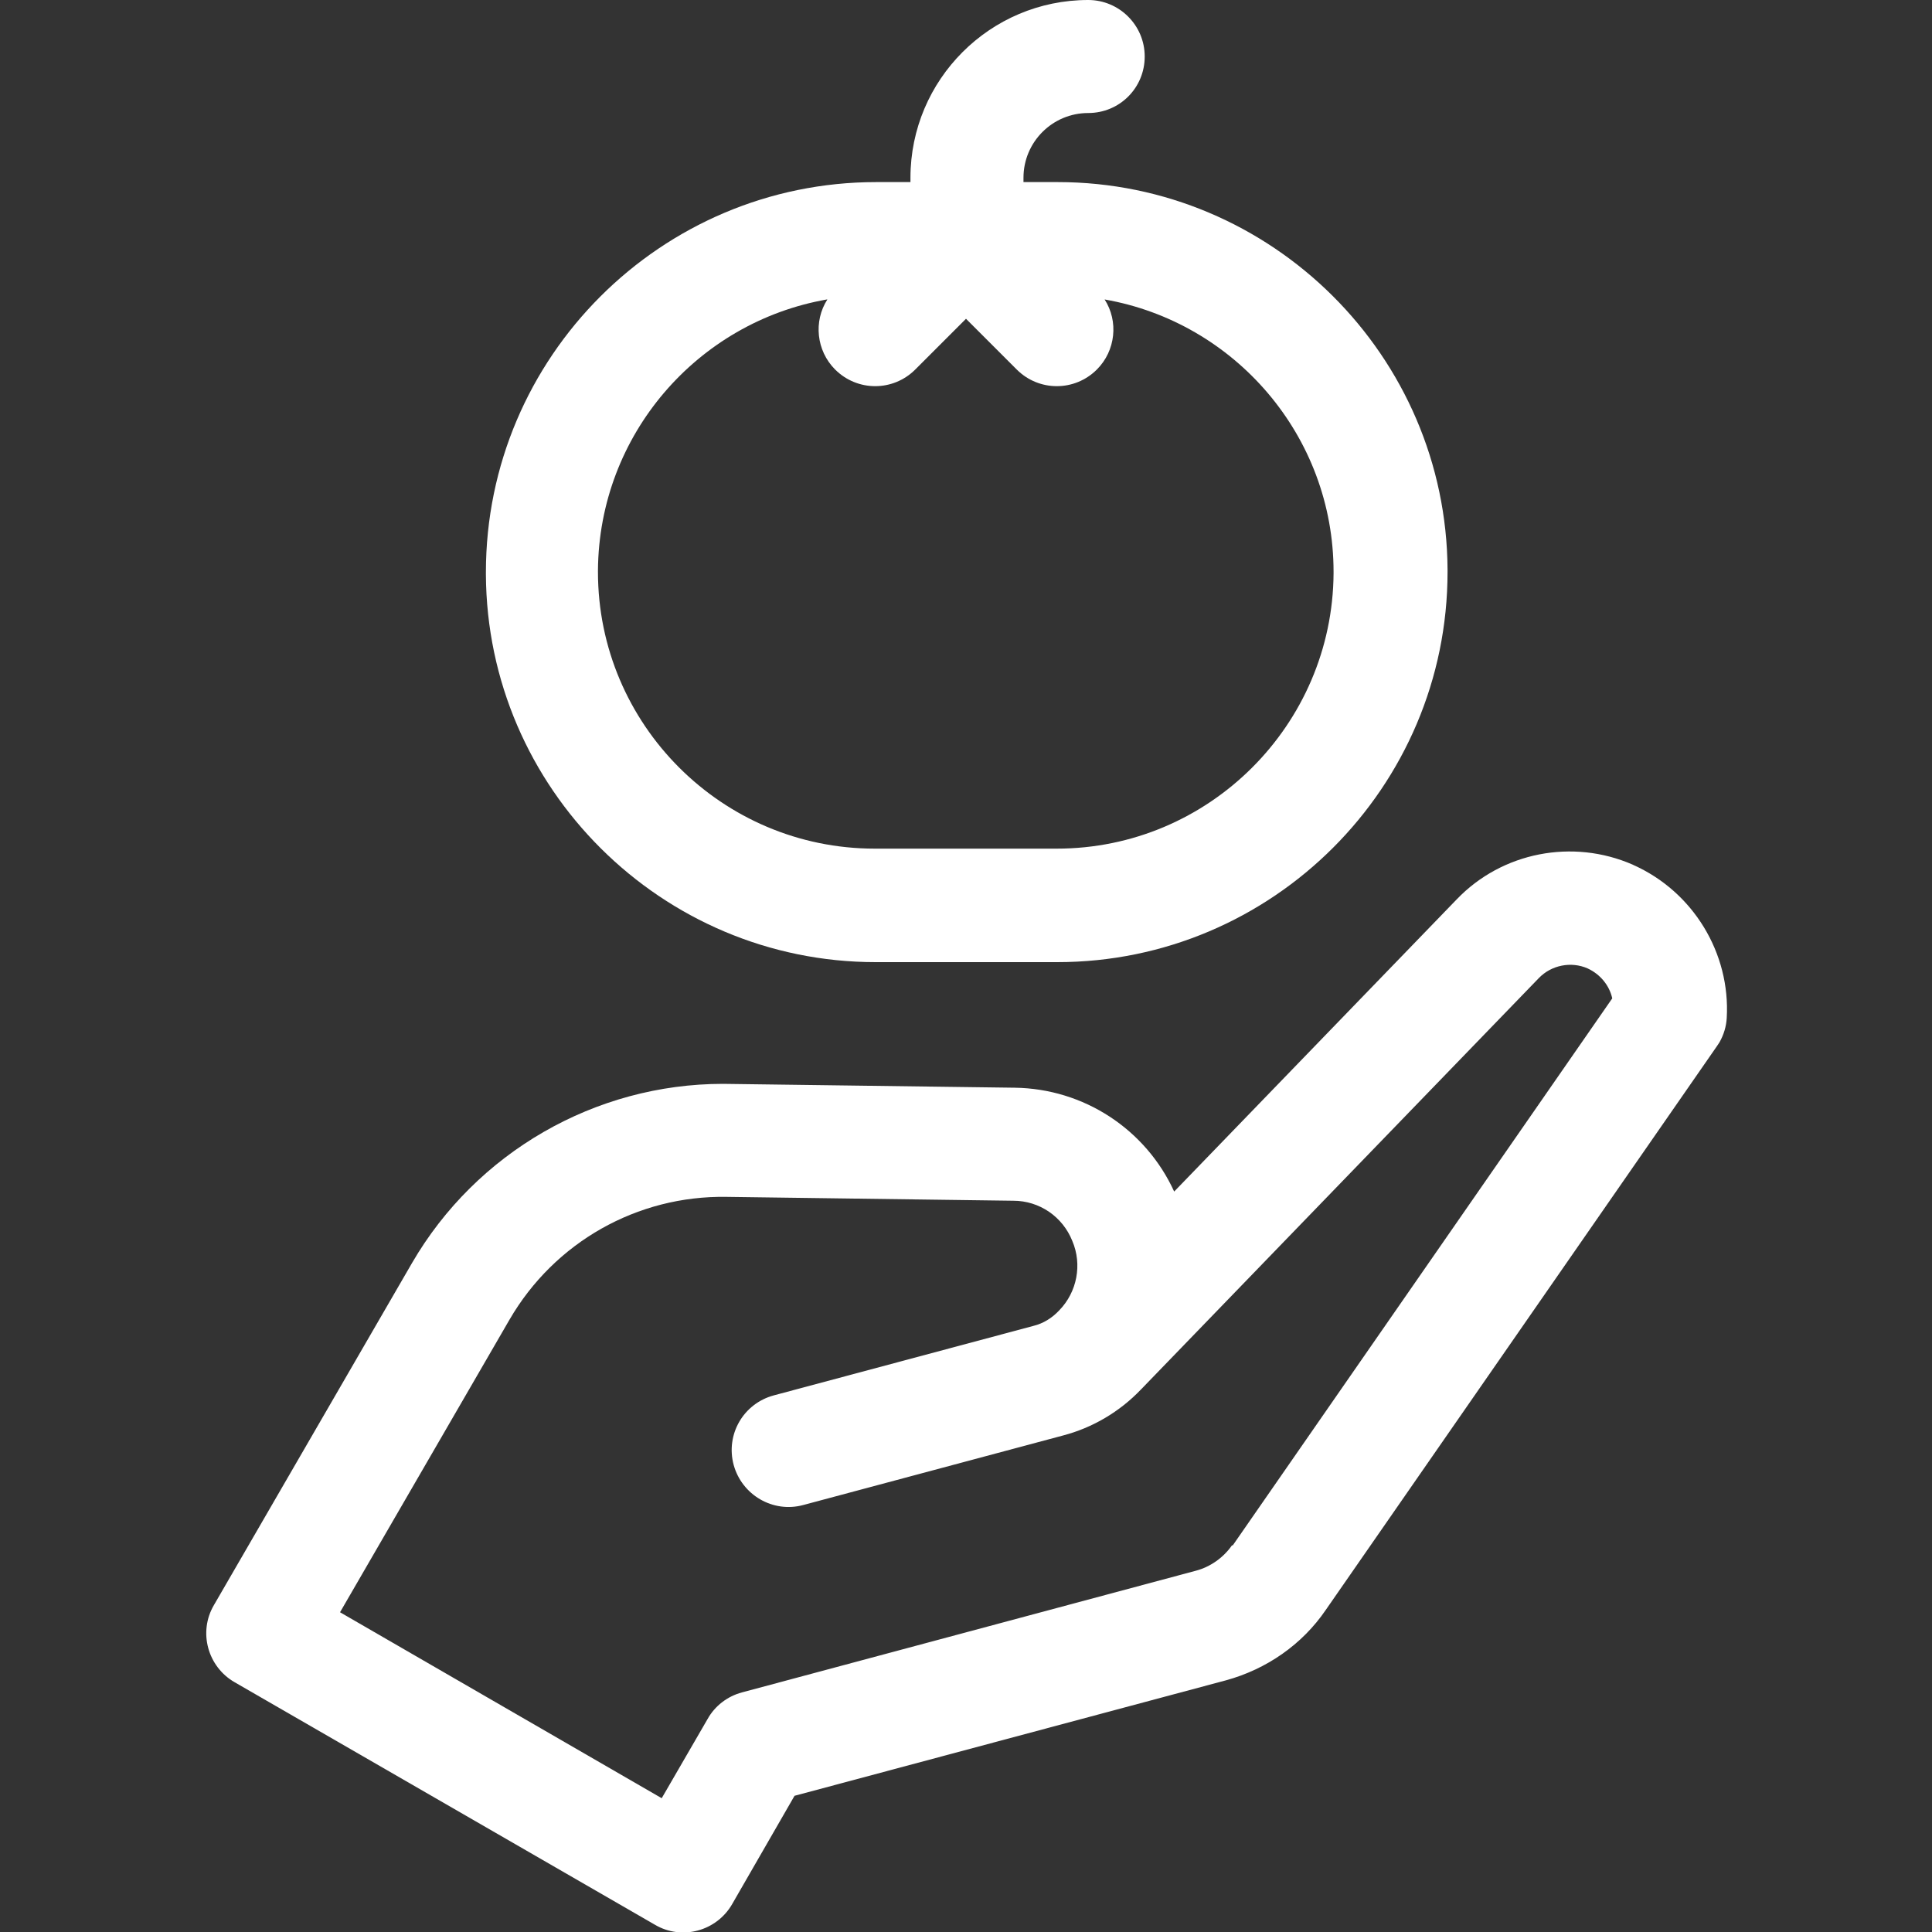 <?xml version="1.0" encoding="UTF-8"?><svg id="b" xmlns="http://www.w3.org/2000/svg" width="40" height="40" viewBox="0 0 40 40"><rect x="0" y="0" width="40" height="40" fill="#333333" stroke="none"/><g id="c"><rect width="40" height="40" fill="none"/><path d="M18.12,19.92h3.77c4.45,0,8.08-3.62,8.08-8.08,0-.01,0-.03,0-.04-.02-4.43-3.64-8.03-8.07-8.03h-.71v-.09c0-.74.6-1.34,1.34-1.34.65,0,1.17-.52,1.17-1.17s-.53-1.17-1.17-1.17c-2.03,0-3.68,1.65-3.68,3.68v.09h-.71c-4.45,0-8.08,3.62-8.08,8.08,0,.01,0,.03,0,.04.02,4.43,3.64,8.03,8.07,8.03h0ZM17.13,6.2c-.29.45-.23,1.06.16,1.45.46.46,1.2.46,1.66,0l1.05-1.05,1.05,1.05c.46.46,1.2.46,1.66,0,.39-.39.45-1,.16-1.45,2.69.47,4.74,2.82,4.74,5.64,0,.01,0,.02,0,.03-.02,3.14-2.58,5.7-5.73,5.7h-3.77c-3.16,0-5.73-2.57-5.73-5.73,0-.01,0-.02,0-.03.02-2.81,2.06-5.14,4.74-5.61h0Z" fill="#fff"/><path d="M33.8,17.9c-1.24-.54-2.7-.26-3.64.72,0,0,0,0,0,0l-5.85,6.05c-.59-1.29-1.87-2.13-3.3-2.15l-6.04-.08c-2.65,0-5.11,1.42-6.44,3.71l-4.1,7.08c-.33.56-.13,1.28.43,1.6l8.7,5.02c.56.33,1.28.13,1.6-.43l1.29-2.24,8.93-2.39c.84-.23,1.58-.74,2.07-1.46l8.09-11.66s.04-.06.06-.09c.09-.16.14-.33.15-.5.08-1.35-.7-2.62-1.93-3.17h0ZM25.51,31.99c-.18.26-.45.45-.75.53l-9.4,2.52c-.3.08-.56.28-.71.55l-.95,1.64-6.66-3.85,3.51-6.06c.93-1.6,2.64-2.57,4.49-2.54l5.94.08c.54,0,1.02.33,1.22.83.21.49.1,1.06-.27,1.44h0c-.15.16-.33.27-.53.32l-5.38,1.44c-.63.17-1,.81-.83,1.44.17.62.81,1,1.44.83l5.38-1.44c.61-.16,1.17-.49,1.61-.95,0,0,0,0,0,0,0,0,0,0,.01-.01l8.23-8.51c.26-.27.67-.35,1.01-.2.26.12.45.35.51.62l-7.86,11.33Z" fill="#fff"/></g></svg>